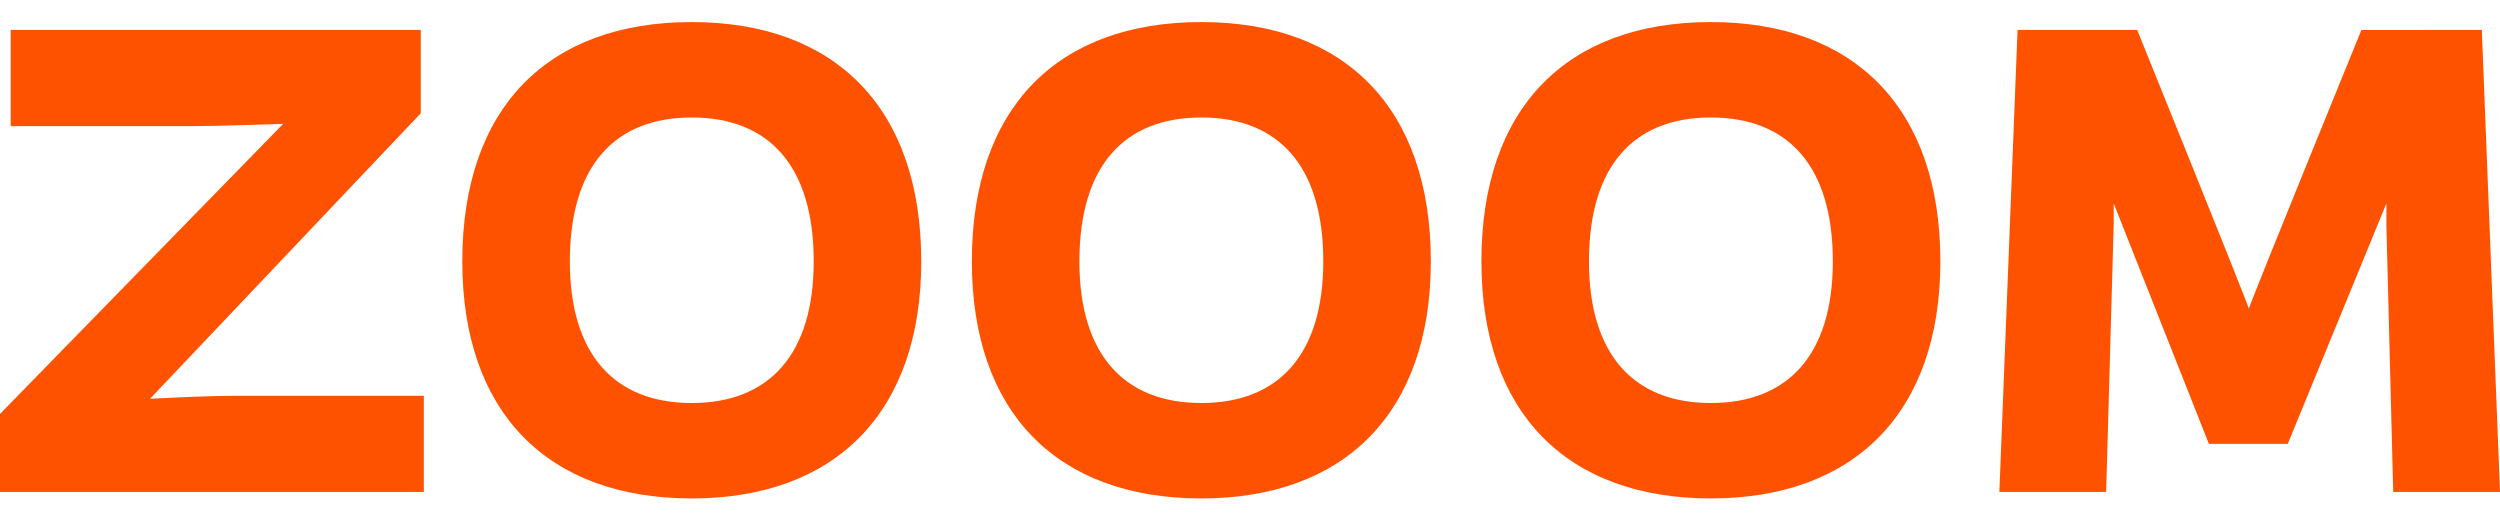 <?xml version="1.0" encoding="utf-8"?>
<!-- Generator: Adobe Illustrator 16.0.4, SVG Export Plug-In . SVG Version: 6.00 Build 0)  -->
<!DOCTYPE svg PUBLIC "-//W3C//DTD SVG 1.1//EN" "http://www.w3.org/Graphics/SVG/1.1/DTD/svg11.dtd">
<svg version="1.1" id="zooom_logo" xmlns="http://www.w3.org/2000/svg" xmlns:xlink="http://www.w3.org/1999/xlink" x="0px" y="0px"
	 width="240.753px" height="50.125px" viewBox="0 0 240.753 50.125" enable-background="new 0 0 240.753 50.125"
	 xml:space="preserve">
<g>
	<path fill="none" d="M176.504,25.172c0-9.189-4.305-13.857-11.744-13.857c-7.438,0-11.74,4.668-11.74,13.857
		c0,8.971,4.305,13.639,11.74,13.639C172.203,38.811,176.504,34.143,176.504,25.172z"/>
	<path fill="none" d="M78.362,25.172c0-9.189-4.303-13.857-11.744-13.857c-7.437,0-11.74,4.668-11.74,13.857
		c0,8.971,4.304,13.639,11.74,13.639C74.059,38.811,78.362,34.143,78.362,25.172z"/>
	<path fill="none" d="M127.434,25.172c0-9.189-4.305-13.857-11.744-13.857c-7.438,0-11.742,4.668-11.742,13.857
		c0,8.971,4.305,13.639,11.742,13.639C123.129,38.811,127.434,34.143,127.434,25.172z"/>
	<path fill="#FF5200" d="M88.718,25.172c0-14.808-8.313-23.047-22.101-23.047c-13.857,0-22.096,8.239-22.096,23.047
		C44.522,39.756,52.76,48,66.618,48C80.405,48,88.718,39.756,88.718,25.172z M54.877,25.172c0-9.189,4.304-13.857,11.74-13.857
		c7.441,0,11.744,4.668,11.744,13.857c0,8.971-4.303,13.639-11.744,13.639C59.181,38.811,54.877,34.143,54.877,25.172z"/>
	<path fill="#FF5200" d="M137.791,25.172c0-14.808-8.313-23.047-22.101-23.047c-13.858,0-22.098,8.239-22.098,23.047
		C93.592,39.756,101.832,48,115.69,48C129.475,48,137.791,39.756,137.791,25.172z M103.948,25.172
		c0-9.189,4.305-13.857,11.742-13.857c7.439,0,11.744,4.668,11.744,13.857c0,8.971-4.305,13.639-11.744,13.639
		C108.252,38.811,103.948,34.143,103.948,25.172z"/>
	<path fill="#FF5200" d="M186.86,25.172c0-14.808-8.312-23.047-22.1-23.047c-13.857,0-22.098,8.239-22.098,23.047
		c0,14.584,8.238,22.828,22.098,22.828C178.545,48,186.86,39.756,186.86,25.172z M153.02,25.172c0-9.189,4.305-13.857,11.74-13.857
		c7.439,0,11.744,4.668,11.744,13.857c0,8.971-4.305,13.639-11.744,13.639C157.325,38.811,153.02,34.143,153.02,25.172z"/>
	<path fill="#FF5200" d="M0,47.375h40.815v-9.262H22.906c-2.552,0-5.542,0.145-8.457,0.289l26.073-27.497V2.883H1.028v9.262h17.416
		c2.772,0,5.91-0.144,8.826-0.217L0,39.863V47.375z"/>
	<path fill="#FF5200" d="M227.407,2.885c0,0-10.623,26.037-10.84,26.84c-0.219-0.803-10.752-26.84-10.752-26.84h-11.522
		l-1.752,44.49h10.284l0.728-25.818v-1.969l9.166,23.156h7.597l9.498-23.156v2.188l0.655,25.6h10.285l-1.752-44.49H227.407z"/>
</g>
</svg>
